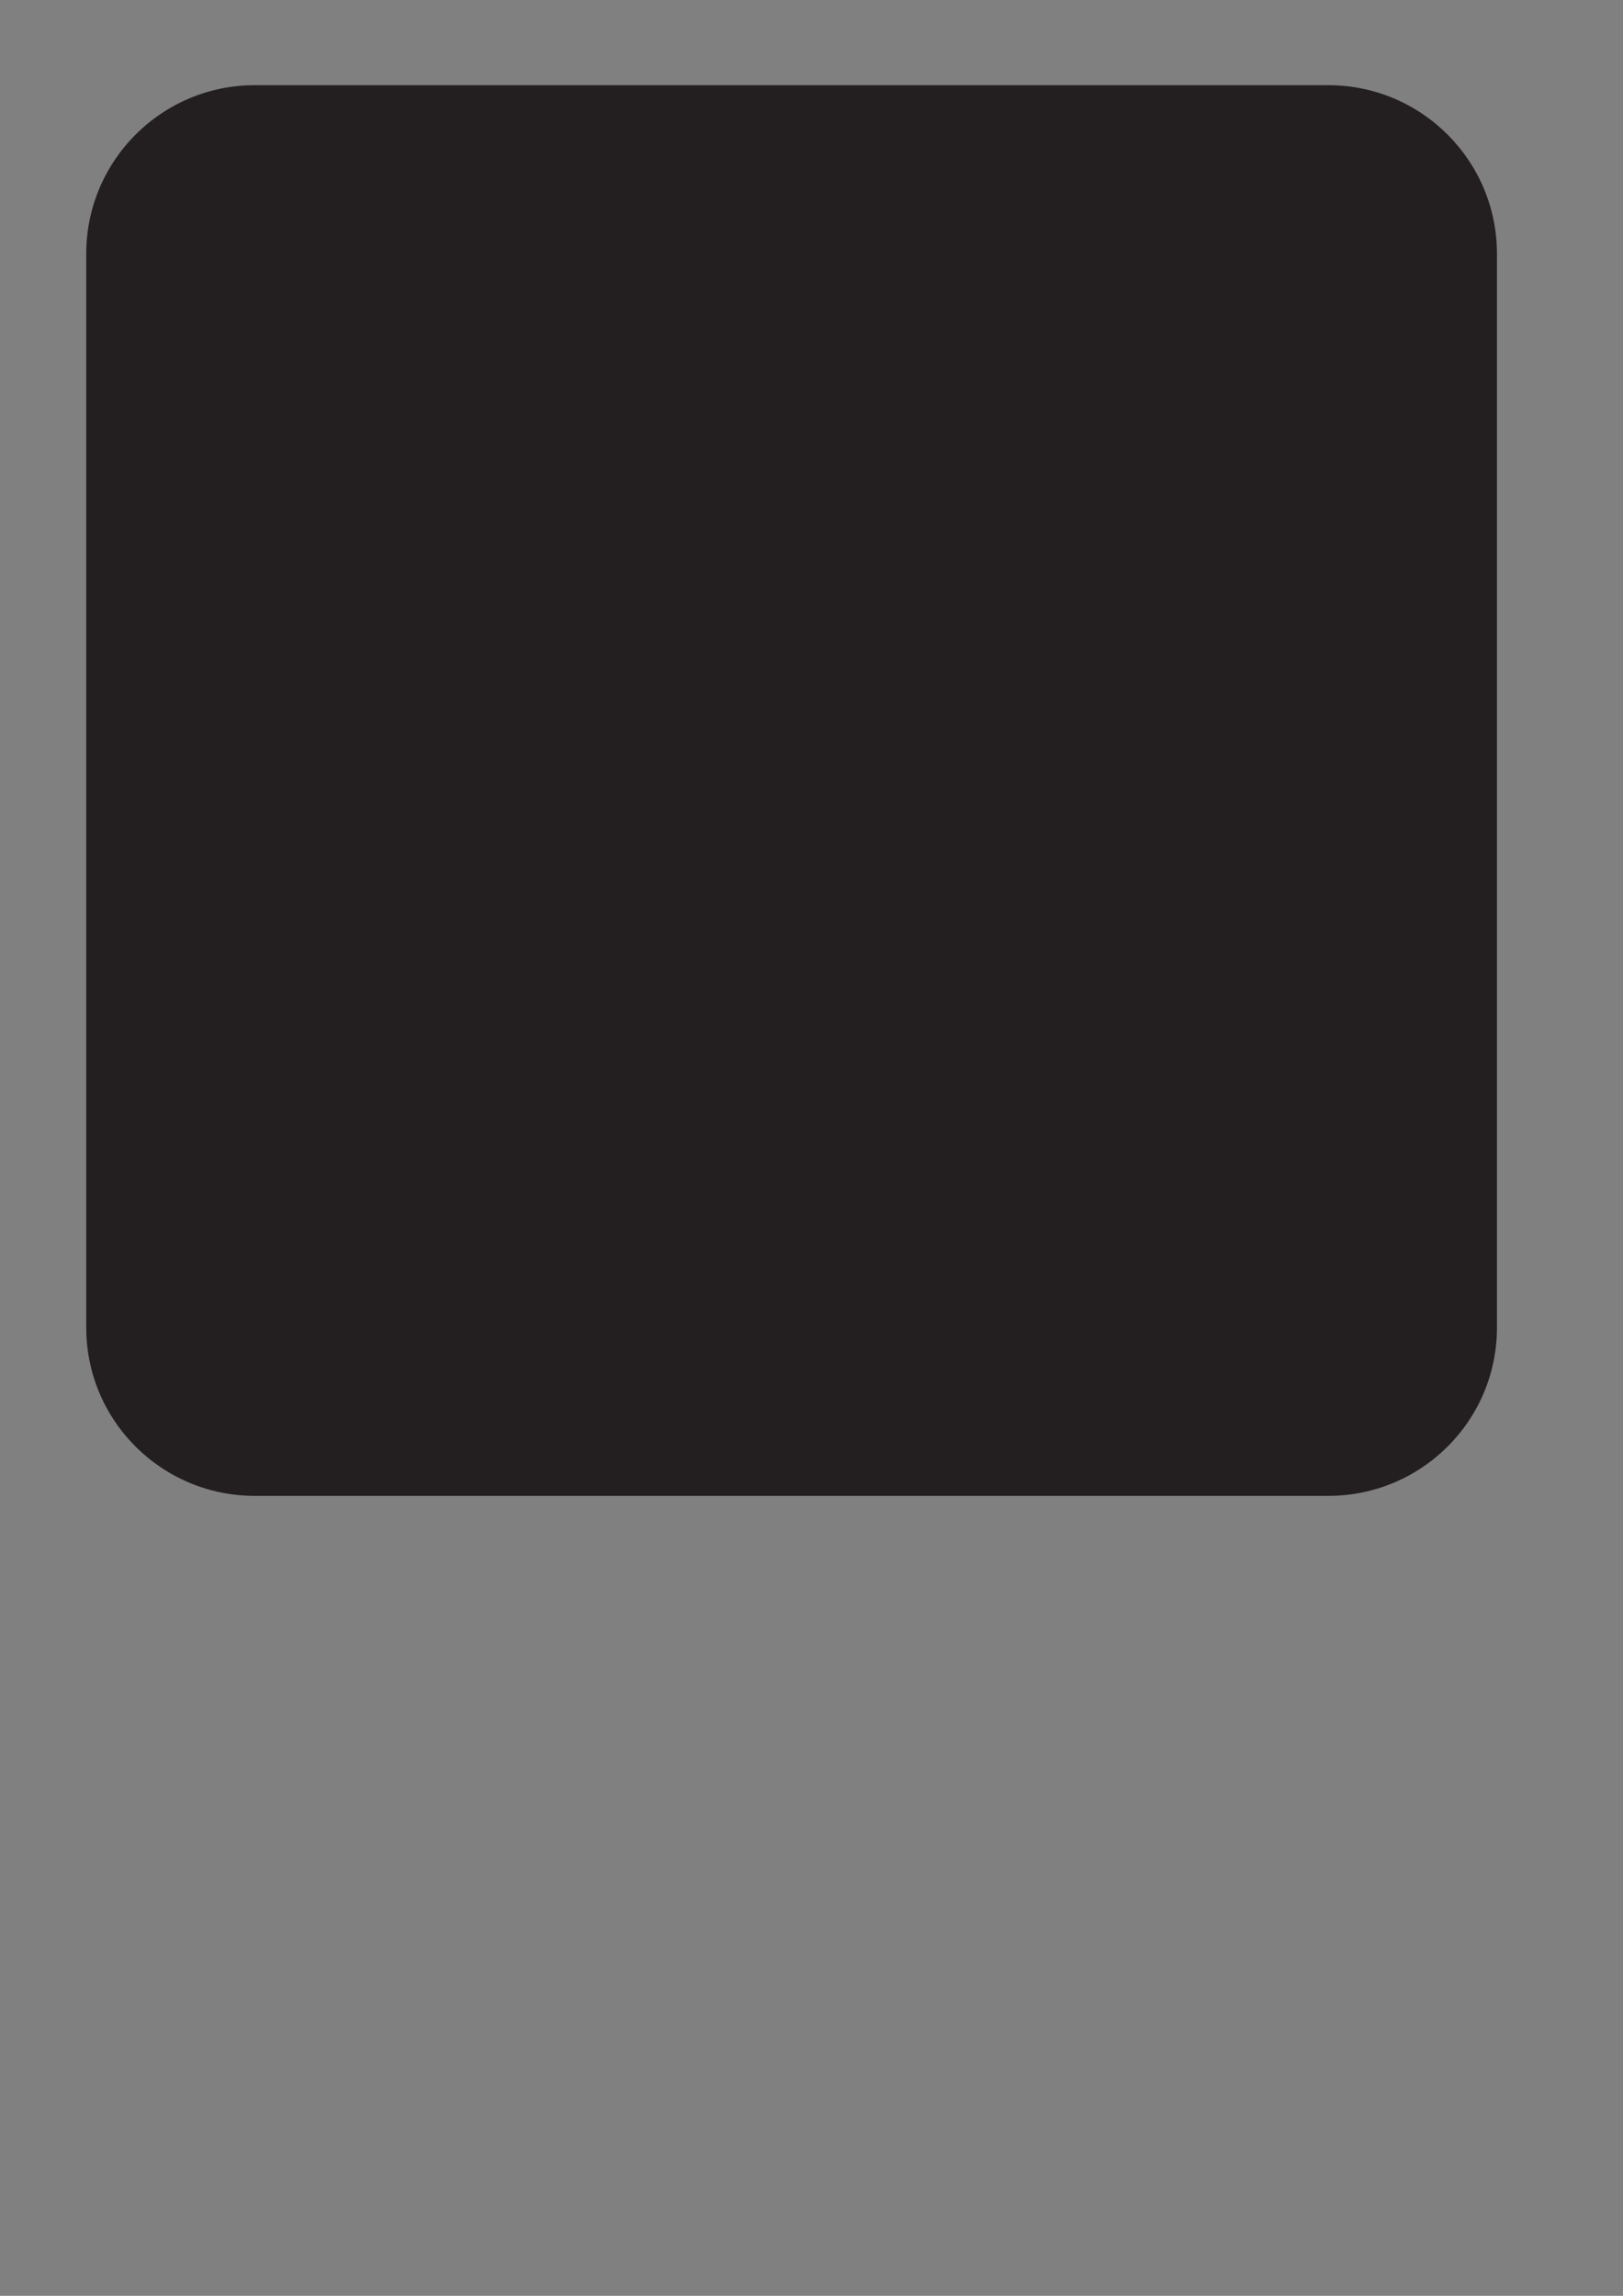 <?xml version="1.0"?><svg width="744.094" height="1052.362" xmlns="http://www.w3.org/2000/svg">
 <rect width="100%" height="100%" fill="#808080" stroke="none"/>
 <title>button-black.png</title>
 <g>
  <title>Layer 1</title>
  <g id="layer1">
   <path d="m116.817,52.13c-35.401,0 -64.193,28.792 -64.193,64.193l0,492.209c0,35.335 28.792,64.062 64.193,64.062l492.144,0c35.401,0 64.258,-28.726 64.258,-64.062l0,-492.209c0,-35.401 -28.857,-64.193 -64.258,-64.193l-492.144,0z" id="path5636" fill-rule="nonzero" fill="#ffffff"/>
   <path d="m608.961,685.681c42.73,0 77.345,-34.485 77.345,-77.149l0,-492.209c0,-42.664 -34.616,-77.28 -77.345,-77.28l-492.144,0c-42.664,0 -77.28,34.616 -77.28,77.28l0,492.209c0,42.664 34.616,77.149 77.28,77.149l492.144,0z" id="path5638" fill-rule="nonzero" fill="#231f20"/>
   <path d="m142.86,496.31l-39.851,0l0,-31.671l39.851,0l0,31.671z" id="path5644" fill-rule="nonzero" fill="none"/>
   <path d="m221.58,496.31l-39.85,0l0,-31.671l39.85,0l0,31.671z" id="path5646" fill-rule="nonzero" fill="none"/>
   <path d="m380.066,496.31l-39.85,0l0,-31.671l39.85,0l0,31.671z" id="path5648" fill-rule="nonzero" fill="none"/>
   <path d="m539.598,496.31l-39.851,0l0,-31.671l39.851,0l0,31.671z" id="path5650" fill-rule="nonzero" fill="none"/>
   <path d="m618.318,496.31l-39.85,0l0,-31.671l39.85,0l0,31.671z" id="path5652" fill-rule="nonzero" fill="none"/>
   <path d="m142.86,611.804l-39.851,0l0,-31.671l39.851,0l0,31.671z" id="path5654" fill-rule="nonzero" fill="none"/>
   <path d="m221.58,611.804l-39.85,0l0,-31.671l39.85,0l0,31.671z" id="path5656" fill-rule="nonzero" fill="none"/>
   <path d="m301.346,611.804l-39.851,0l0,-31.671l39.851,0l0,31.671z" id="path5658" fill-rule="nonzero" fill="none"/>
   <path d="m460.879,611.804l-39.85,0l0,-31.671l39.85,0l0,31.671z" id="path5660" fill-rule="nonzero" fill="none"/>
   <path d="m380.066,611.804l-39.85,0l0,-31.671l39.85,0l0,31.671z" id="path5662" fill-rule="nonzero" fill="none"/>
   <path d="m539.598,611.804l-39.851,0l0,-31.671l39.851,0l0,31.671z" id="path5664" fill-rule="nonzero" fill="none"/>
   <path d="m618.318,611.804l-39.85,0l0,-31.671l39.85,0l0,31.671z" id="path5666" fill-rule="nonzero" fill="none"/>
  </g>
 </g>
</svg>
